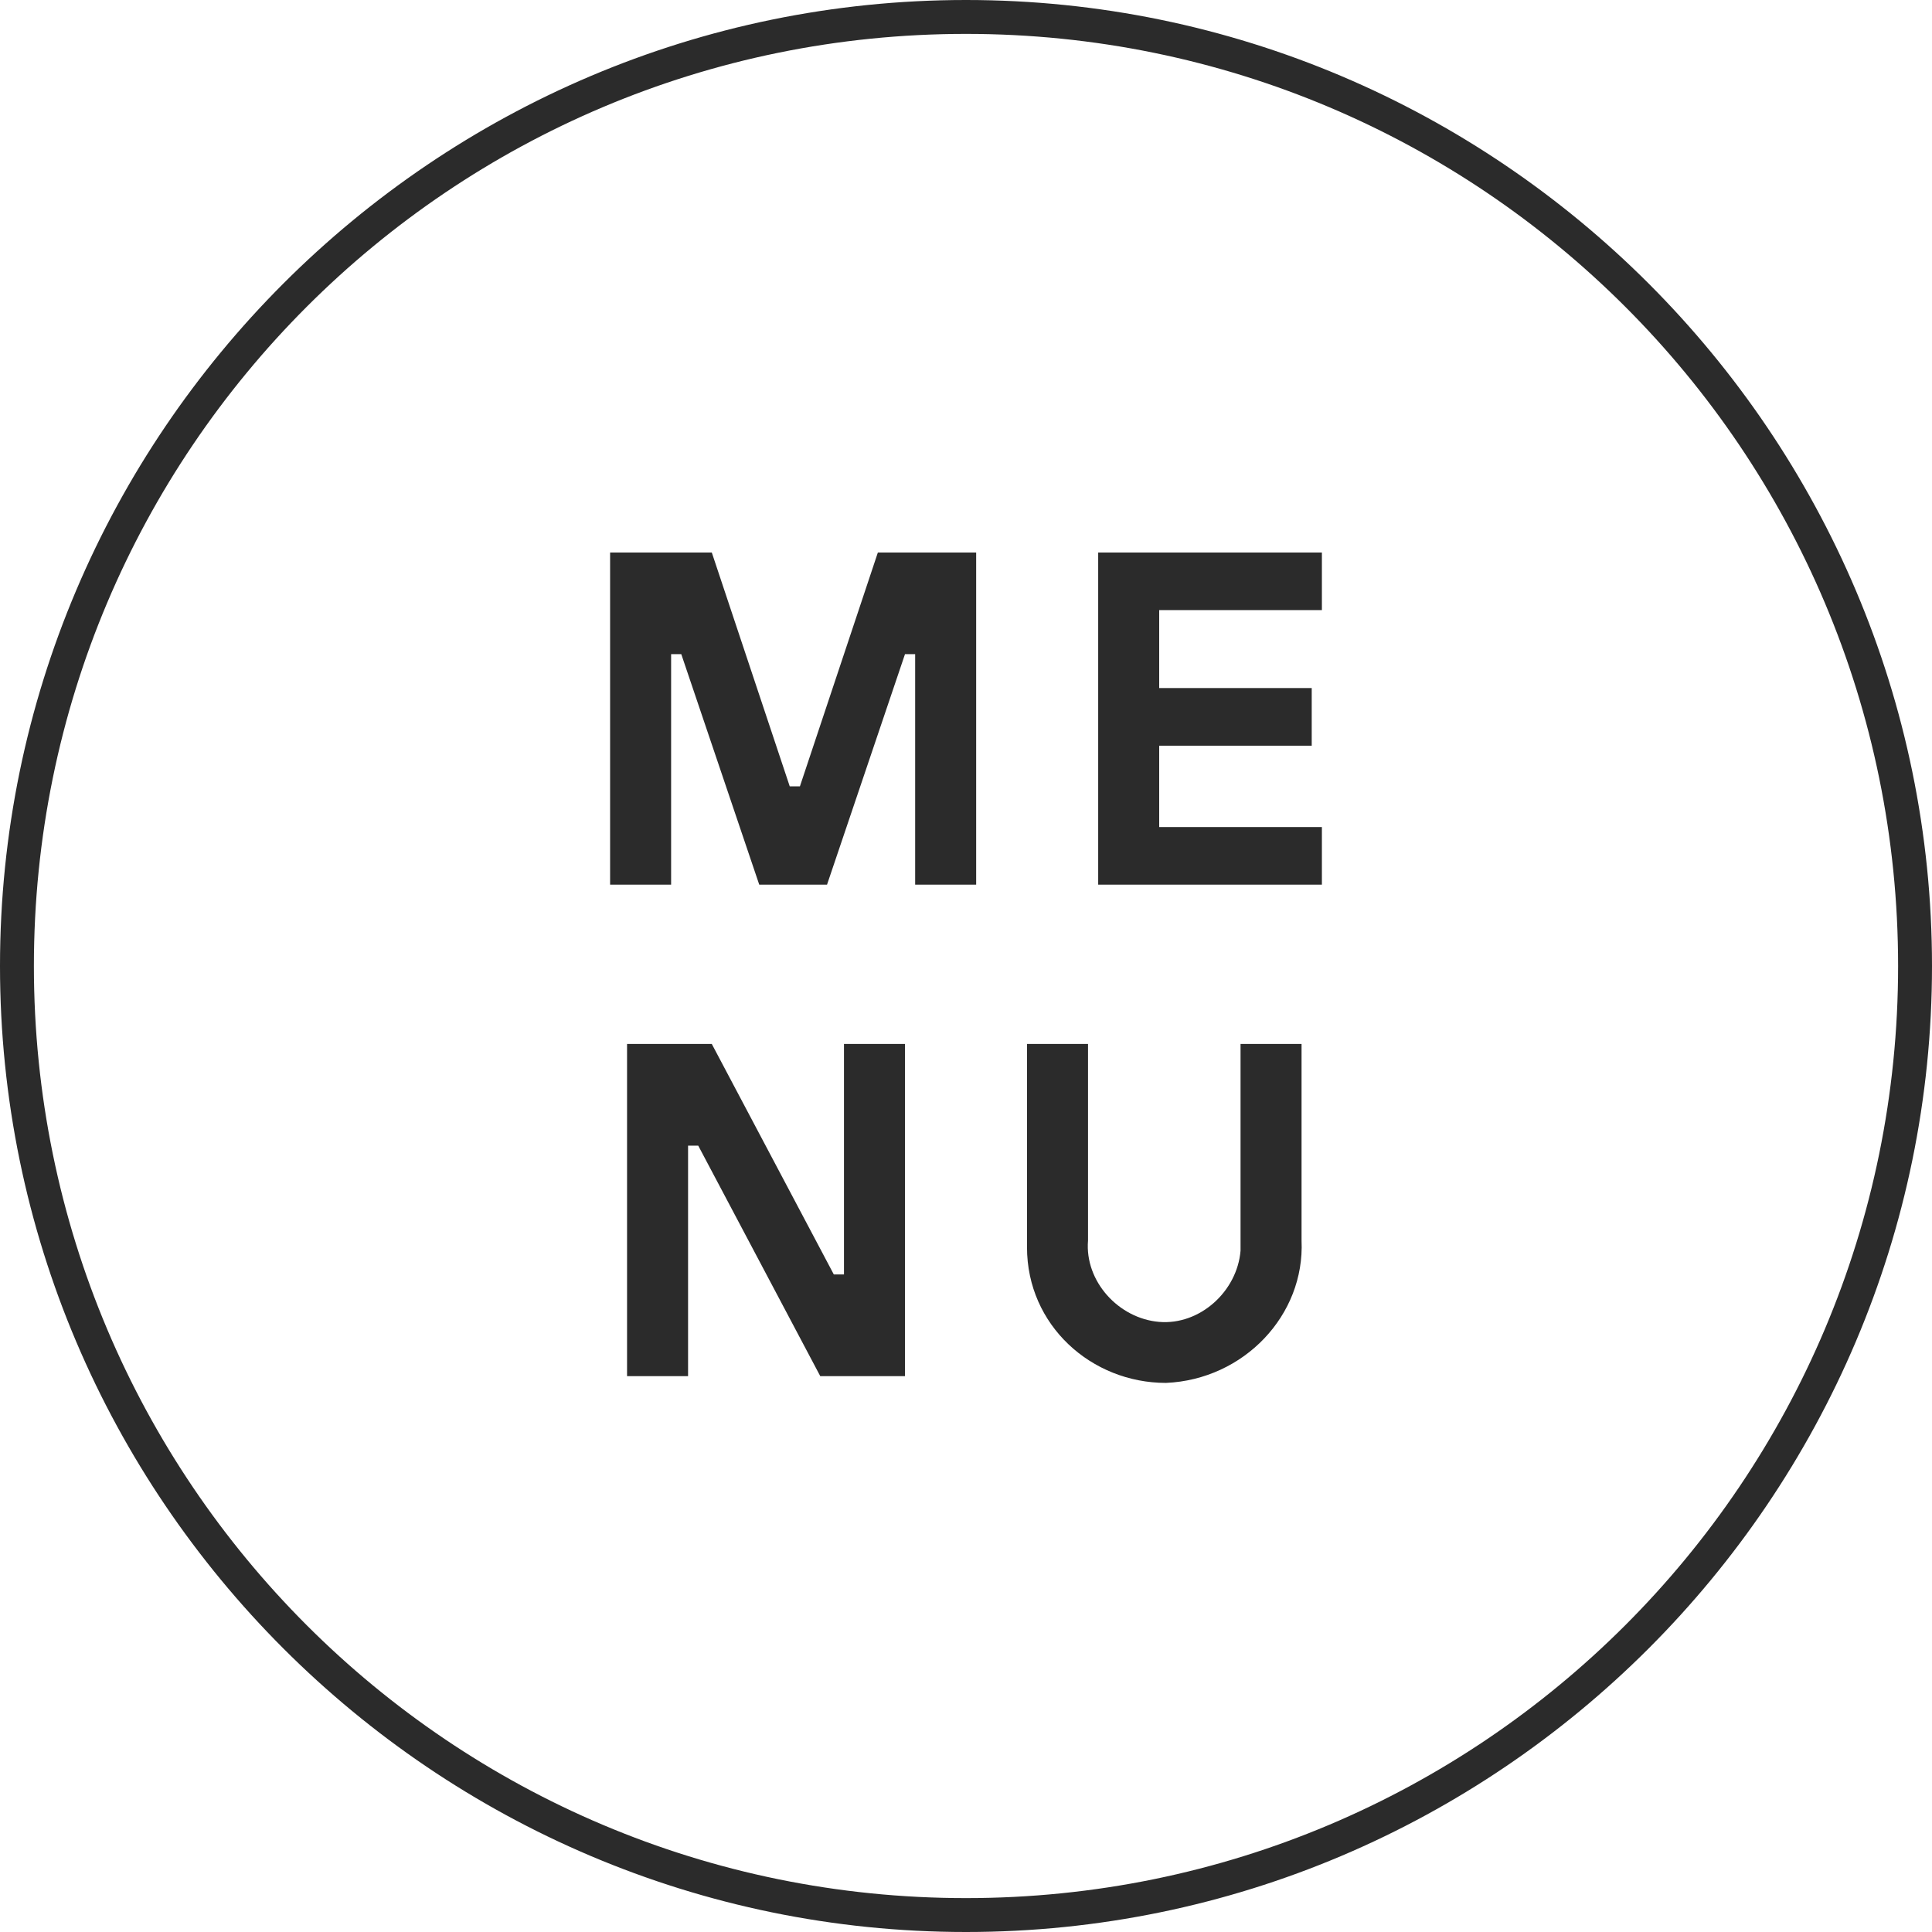 <svg enable-background="new 0 0 57 57" viewBox="0 0 57 57" xmlns="http://www.w3.org/2000/svg"><g fill="#2b2b2b"><path d="m26.7 40.6h-2.5l-3.6-6.8h-.3v6.8h-1.8v-9.8h2.5l3.6 6.8h.3v-6.8h1.8zm2.1-14.5h-1.8v-6.8h-.3l-2.3 6.8h-2l-2.3-6.8h-.3v6.8h-1.8v-9.8h3l2.3 6.9h.3l2.3-6.9h2.9zm9.6 10.5c.1 2.2-1.7 4.1-4 4.2-2.2 0-4.1-1.7-4.1-4v-6h1.8v5.8c-.1 1.2.9 2.3 2.1 2.4s2.3-.9 2.4-2.1c0-.1 0-.2 0-.3v-5.8h1.8zm.6-18.6h-4.8v2.3h4.5v1.7h-4.5v2.4h4.8v1.7h-6.6v-9.8h6.6z"/><path d="m28.5 57c-15.7 0-28.5-12.8-28.5-28.5s12.8-28.5 28.5-28.5 28.5 12.8 28.5 28.5-12.8 28.5-28.5 28.5zm0-56c-15.2 0-27.5 12.3-27.5 27.5s12.3 27.5 27.5 27.5 27.5-12.3 27.5-27.5-12.3-27.5-27.5-27.5z"/></g></svg>
